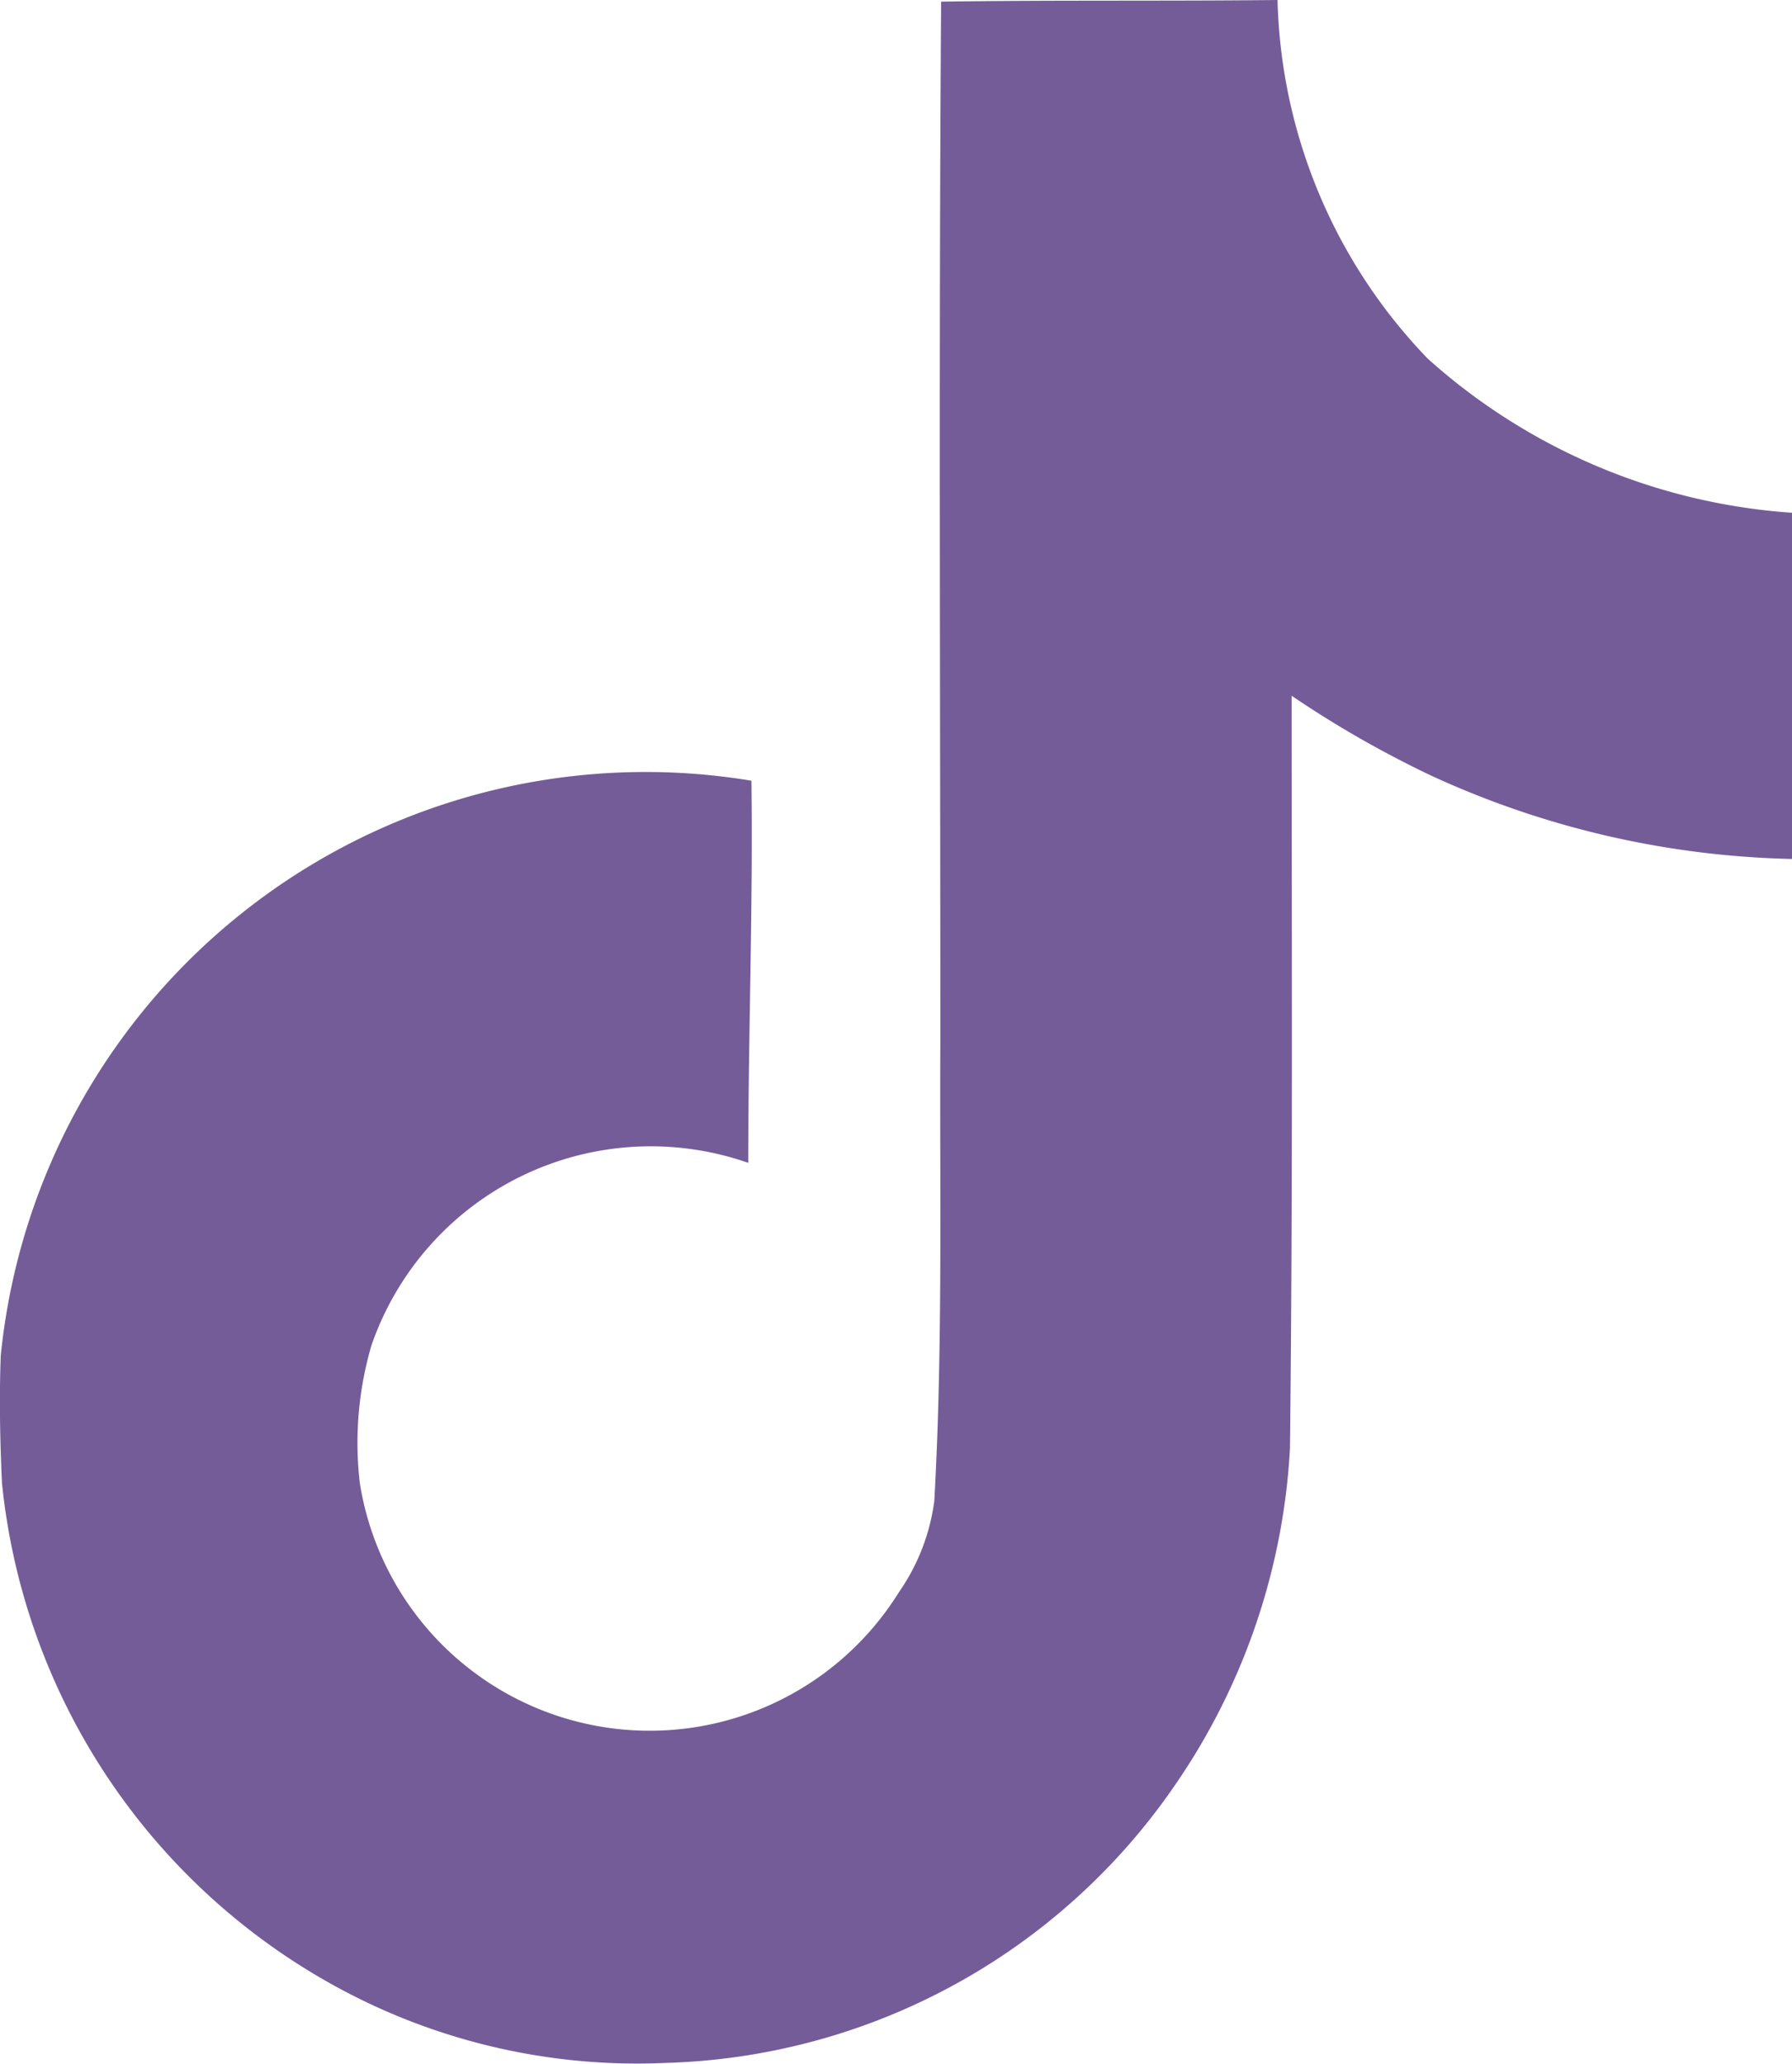 <svg xmlns="http://www.w3.org/2000/svg" width="20.85" height="24" viewBox="0 0 20.85 24">
  <path id="tiktok_logo" data-name="tiktok logo" d="M44.537.019C45.85,0,47.148.014,48.451,0A6.229,6.229,0,0,0,50.2,4.172a7.068,7.068,0,0,0,4.237,1.791V9.989a10.567,10.567,0,0,1-4.2-.97,12.3,12.3,0,0,1-1.622-.928c0,2.92.014,5.84-.019,8.751a7.617,7.617,0,0,1-1.355,3.942,7.439,7.439,0,0,1-5.911,3.206,7.306,7.306,0,0,1-4.078-1.027,7.543,7.543,0,0,1-3.642-5.714c-.023-.5-.033-1-.014-1.486A7.54,7.54,0,0,1,42.33,9.079c.019,1.481-.037,2.962-.037,4.444a3.439,3.439,0,0,0-4.383,2.119,4.028,4.028,0,0,0-.136,1.608,3.415,3.415,0,0,0,6.272,1.266,2.4,2.4,0,0,0,.412-1.064c.1-1.791.061-3.572.07-5.358,0-4.036-.019-8.053.009-12.075Z" transform="translate(-33.587)" fill="#745c99"/>
</svg>
